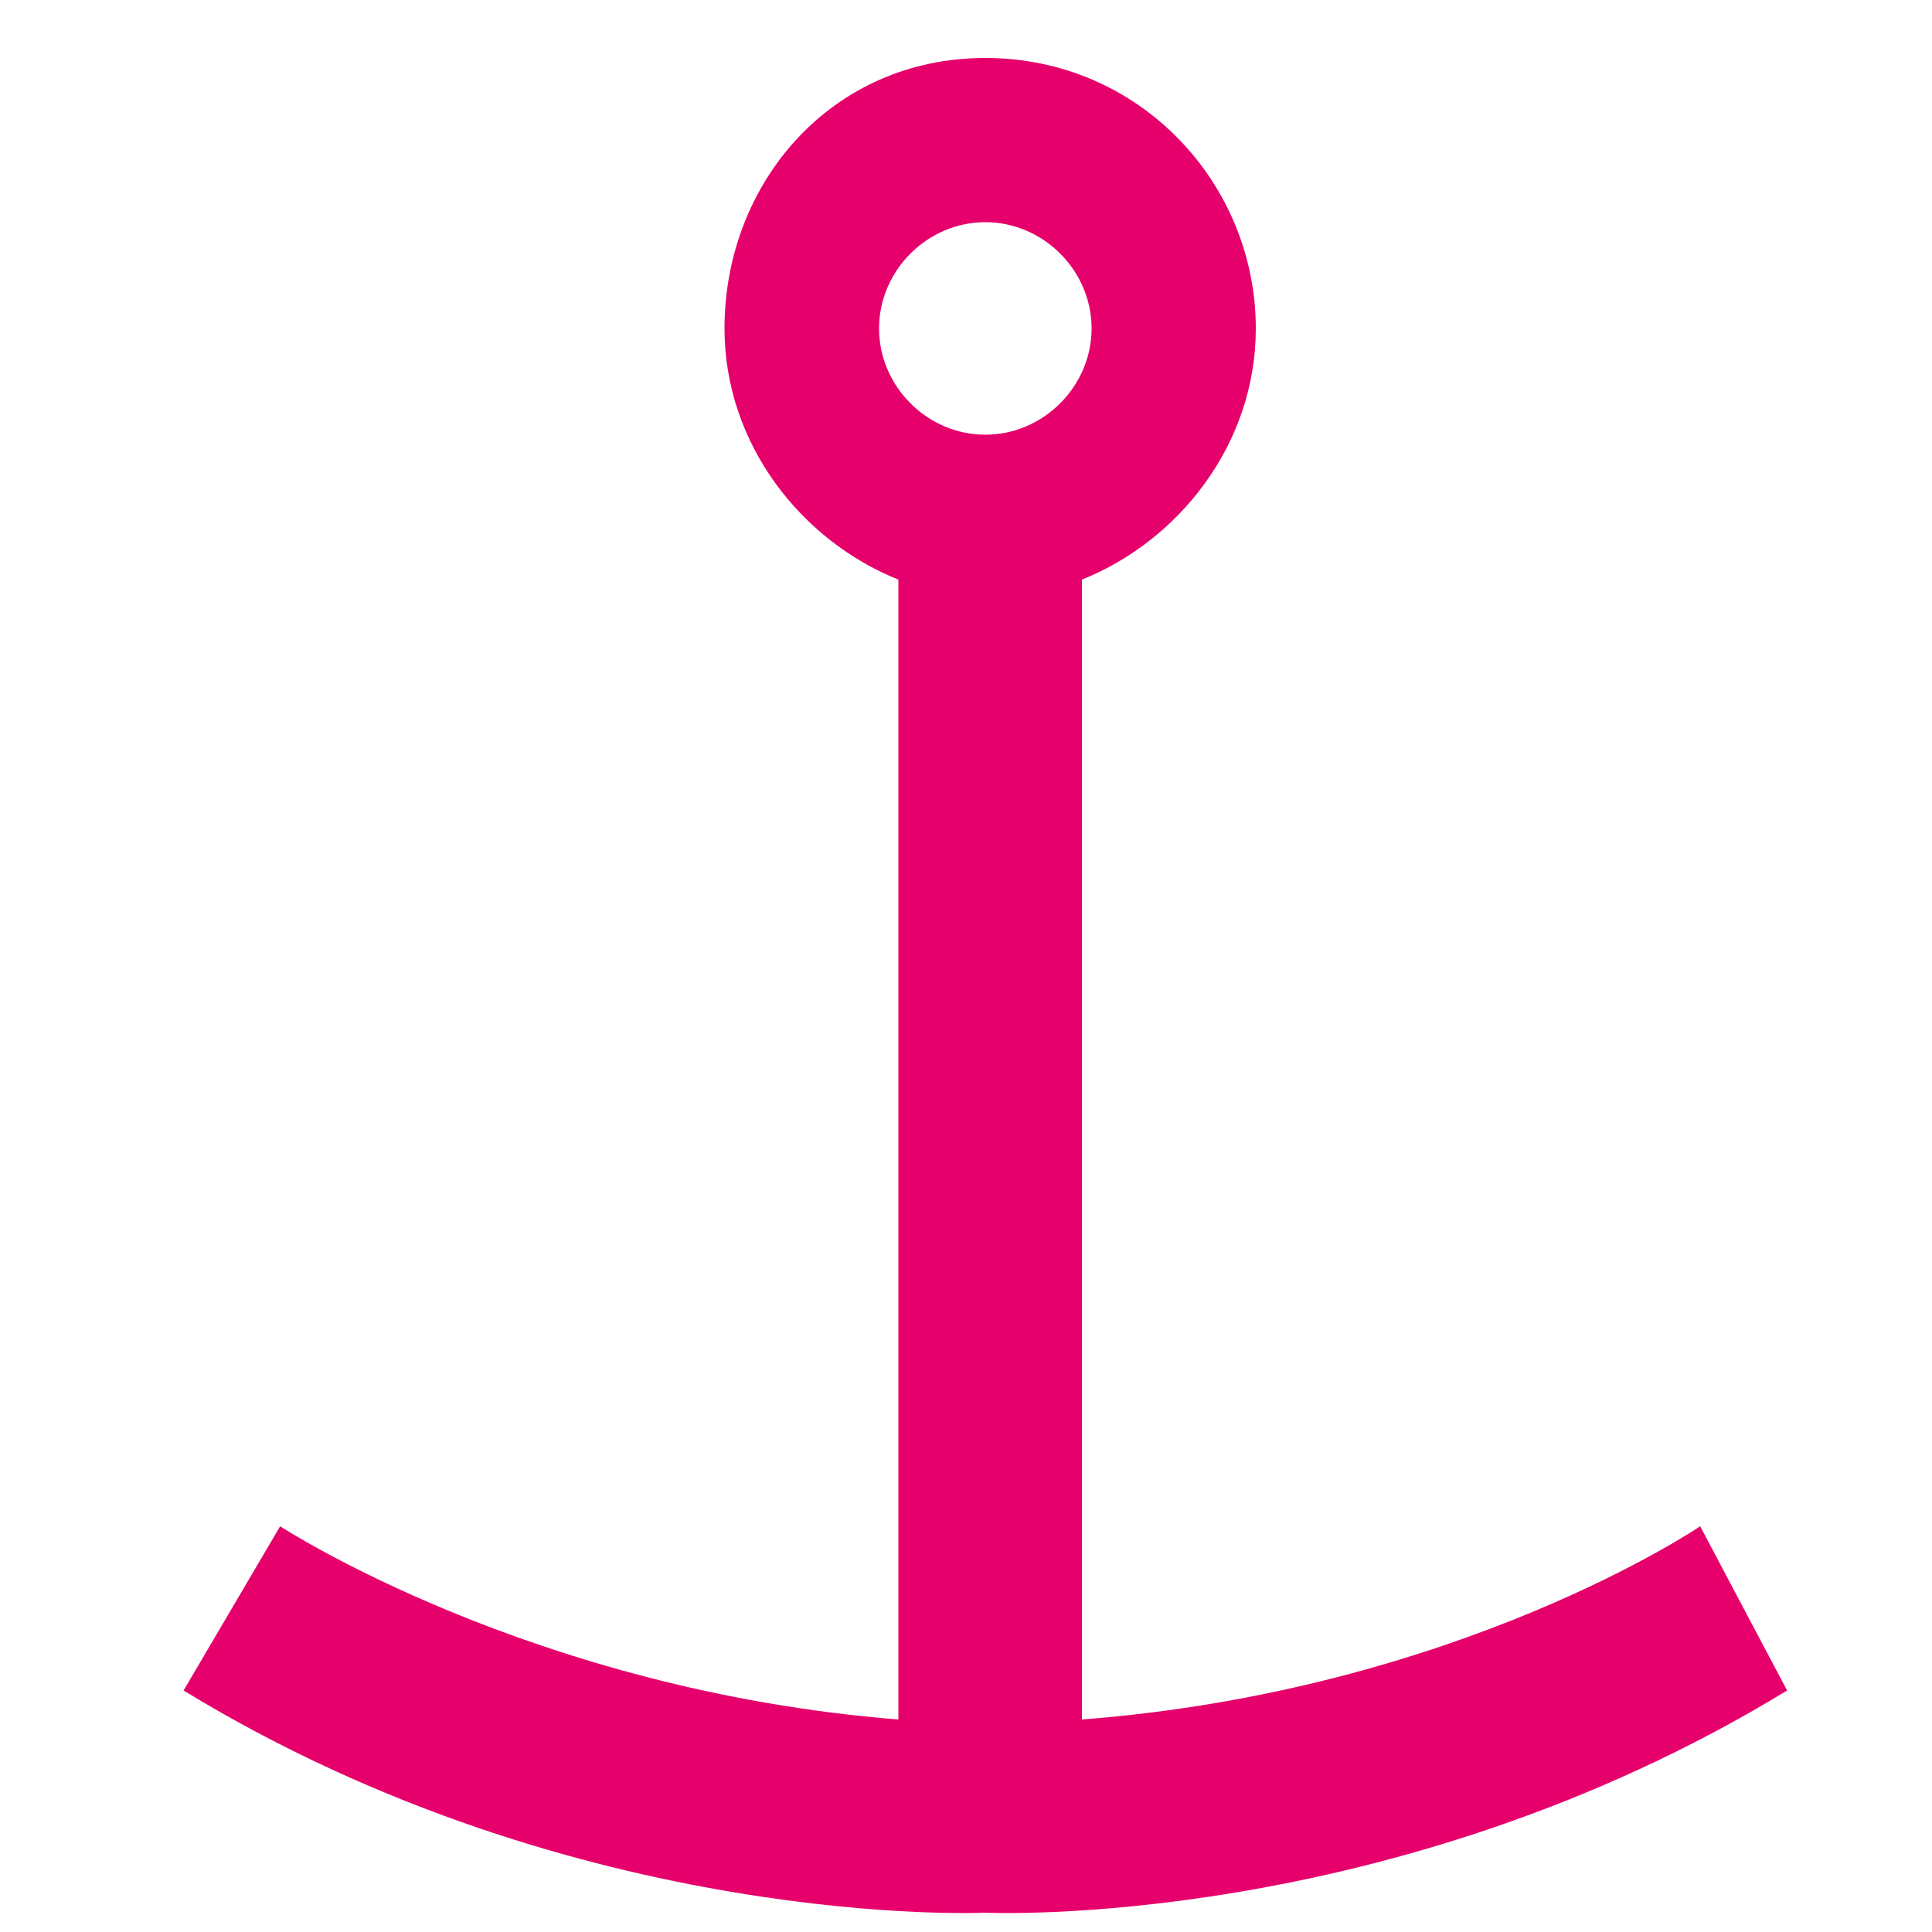 <?xml version="1.0" encoding="utf-8"?>
<!-- Generator: Adobe Illustrator 25.4.2, SVG Export Plug-In . SVG Version: 6.00 Build 0)  -->
<svg version="1.1" id="Ebene_1" xmlns="http://www.w3.org/2000/svg" xmlns:xlink="http://www.w3.org/1999/xlink" x="0px" y="0px"
	 viewBox="0 0 20 20" style="enable-background:new 0 0 20 20;" xml:space="preserve">
<style type="text/css">
	.st0{fill:#E6006B;}
</style>
<g>
	<path class="st0" d="M17.6,15.8c0,0-2.5,1.7-6.4,2V6C12.2,5.6,13,4.6,13,3.4c0-1.5-1.2-2.8-2.8-2.8S7.5,1.9,7.5,3.4
		c0,1.2,0.8,2.2,1.8,2.6v11.8c-3.8-0.3-6.4-2-6.4-2l-1,1.7c4.1,2.5,8.3,2.3,8.3,2.3s4.2,0.2,8.3-2.3L17.6,15.8z M10.2,2.3
		c0.6,0,1.1,0.5,1.1,1.1c0,0.6-0.5,1.1-1.1,1.1S9.1,4,9.1,3.4C9.1,2.8,9.6,2.3,10.2,2.3"/>
</g>
</svg>
